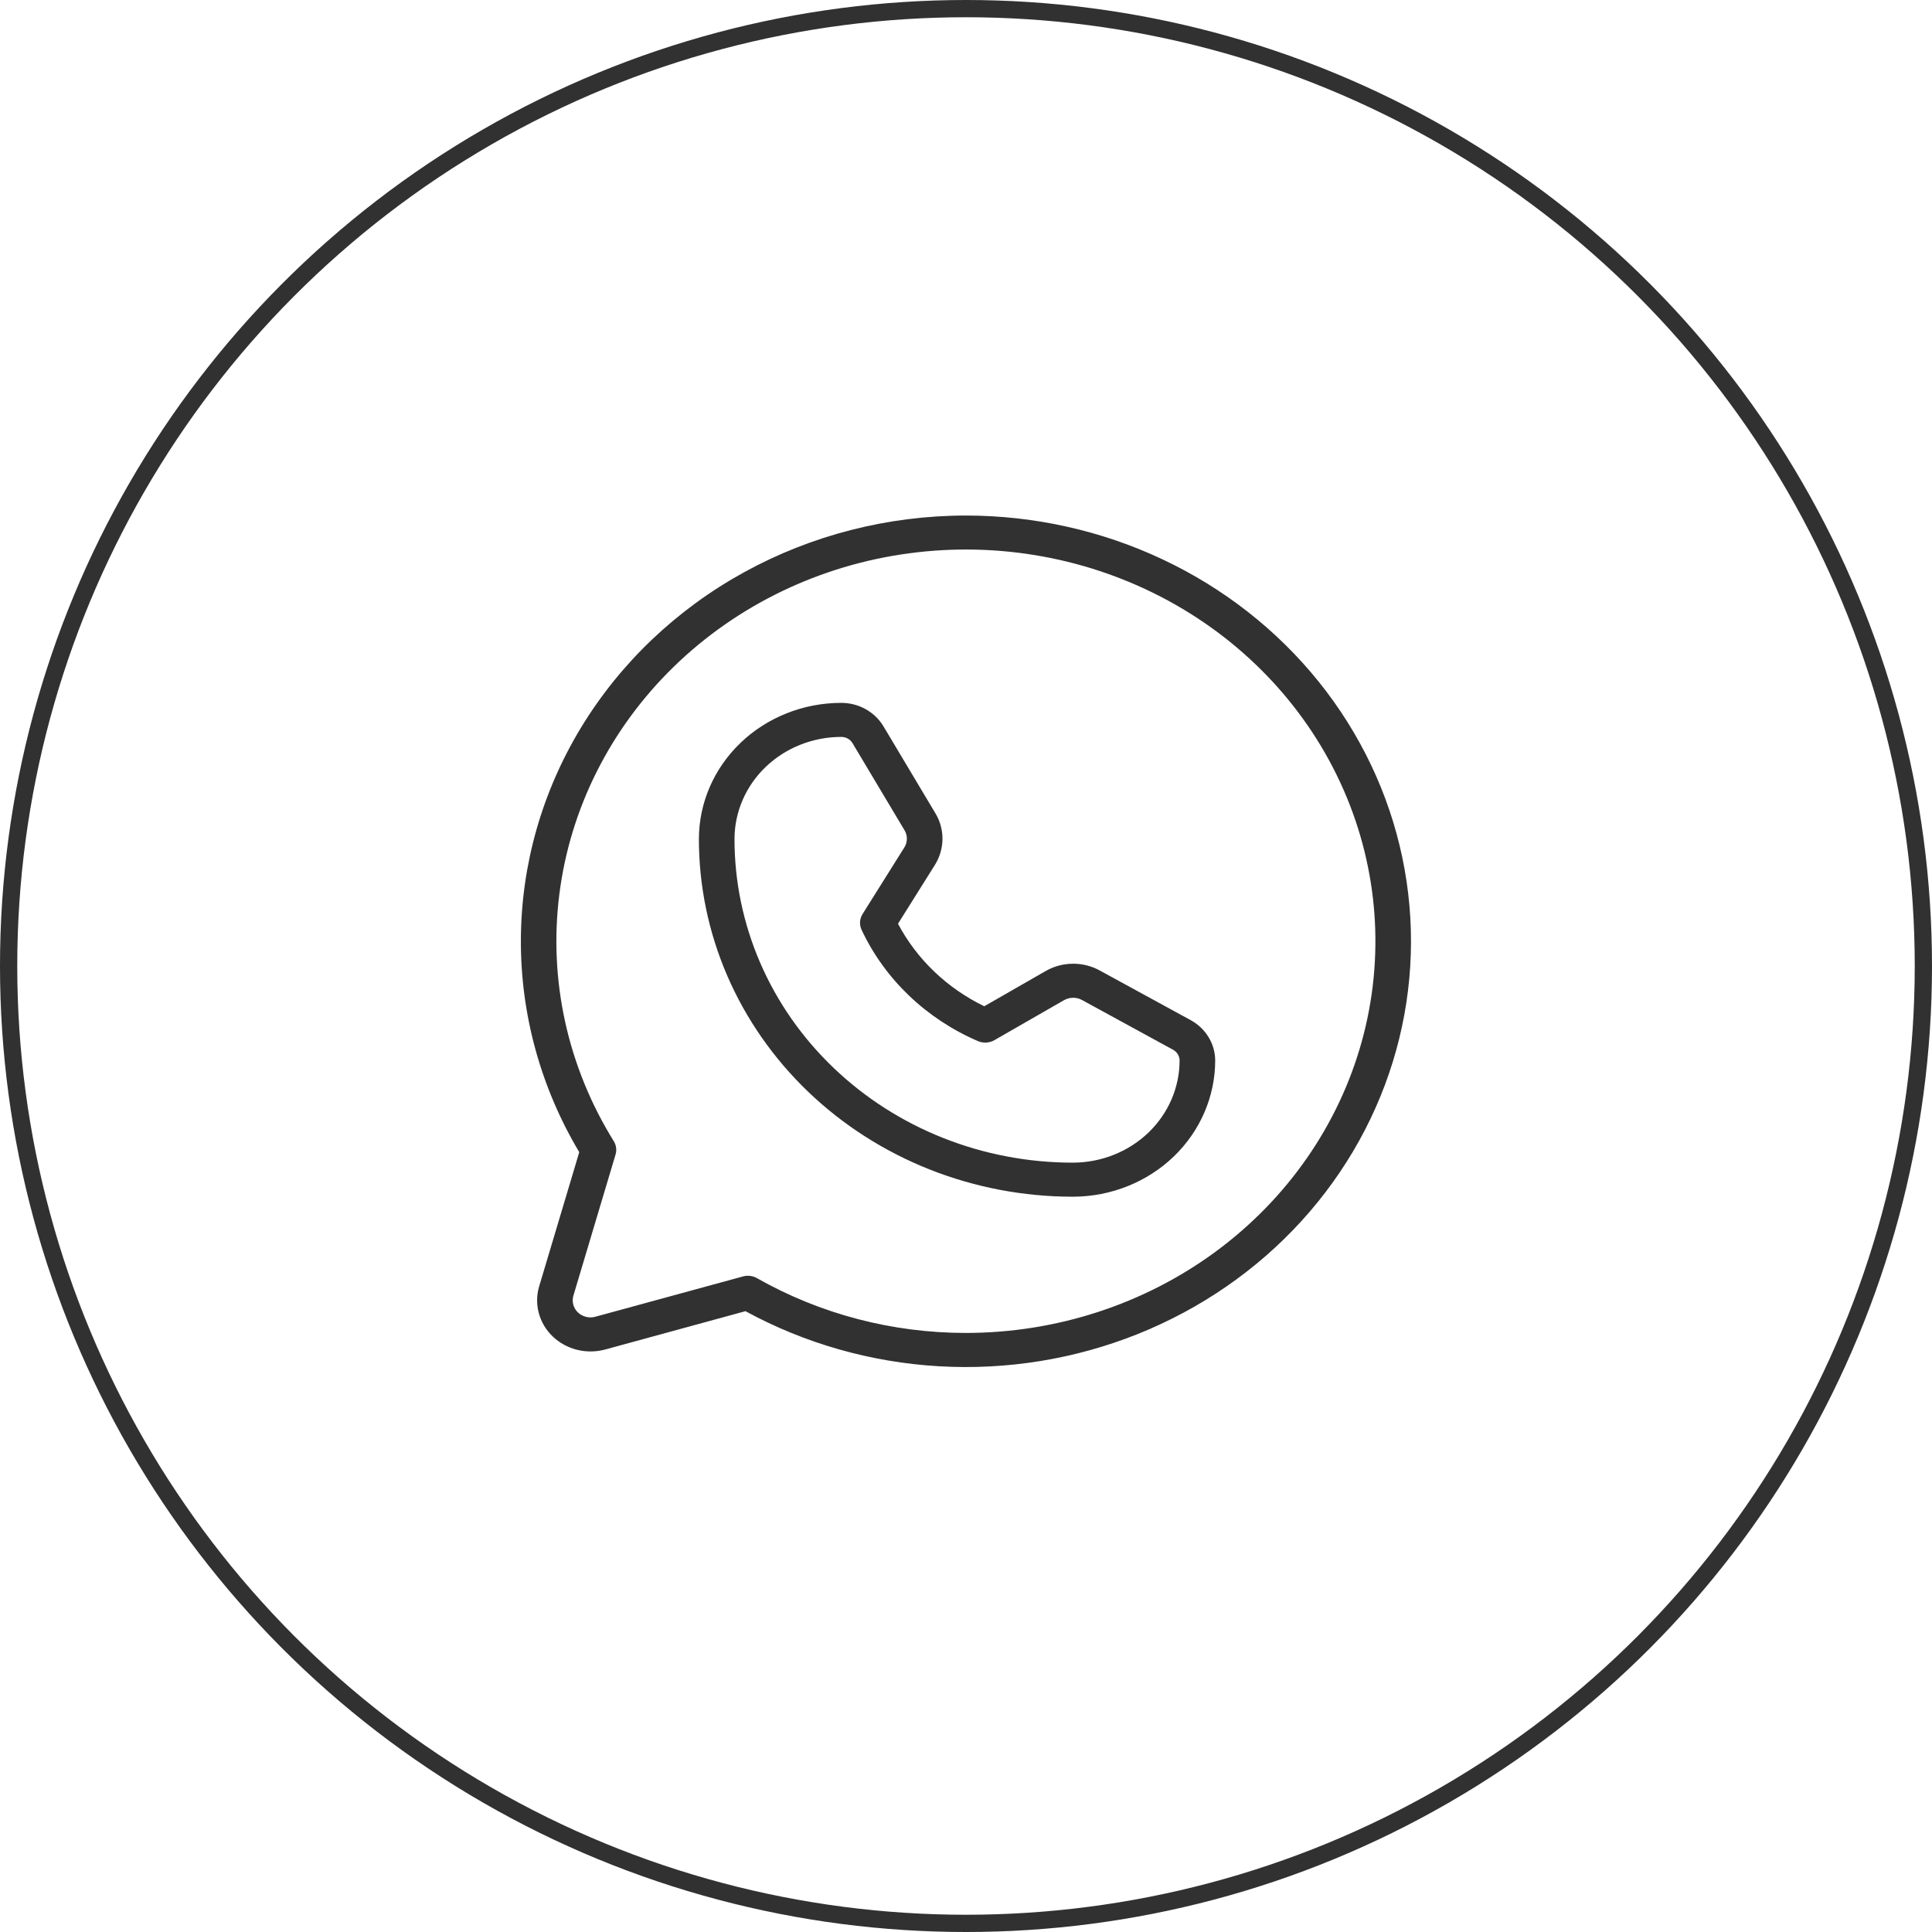 <?xml version="1.0" encoding="UTF-8"?> <svg xmlns="http://www.w3.org/2000/svg" width="56" height="56" viewBox="0 0 56 56" fill="none"> <circle cx="28" cy="28" r="27.75" stroke="#313131" stroke-width="0.5"></circle> <path d="M27.998 14.943C25.74 14.944 23.521 15.511 21.564 16.589C19.606 17.667 17.979 19.218 16.844 21.085C15.71 22.953 15.107 25.073 15.098 27.234C15.088 29.394 15.671 31.519 16.79 33.396L15.628 37.285C15.552 37.539 15.549 37.808 15.618 38.063C15.687 38.319 15.826 38.552 16.022 38.739C16.217 38.926 16.461 39.059 16.728 39.125C16.995 39.191 17.276 39.188 17.542 39.116L21.608 38.005C23.324 38.941 25.242 39.487 27.215 39.602C29.187 39.716 31.16 39.396 32.983 38.666C34.805 37.935 36.428 36.815 37.726 35.389C39.024 33.964 39.962 32.273 40.468 30.446C40.974 28.619 41.035 26.705 40.646 24.852C40.257 22.999 39.428 21.257 38.223 19.759C37.018 18.261 35.469 17.047 33.696 16.213C31.924 15.378 29.974 14.944 27.998 14.943ZM27.998 38.636C25.867 38.637 23.774 38.089 21.941 37.048C21.881 37.014 21.814 36.991 21.744 36.983C21.674 36.974 21.603 36.979 21.536 36.998L17.258 38.166C17.17 38.191 17.076 38.192 16.987 38.17C16.898 38.148 16.817 38.103 16.751 38.041C16.686 37.979 16.64 37.901 16.617 37.816C16.594 37.73 16.595 37.641 16.62 37.556L17.842 33.465C17.862 33.4 17.867 33.333 17.858 33.266C17.849 33.199 17.826 33.135 17.79 33.077C16.453 30.923 15.898 28.406 16.213 25.919C16.527 23.432 17.693 21.114 19.528 19.327C21.363 17.539 23.764 16.382 26.358 16.037C28.952 15.691 31.593 16.175 33.869 17.415C36.145 18.654 37.929 20.579 38.942 22.889C39.956 25.199 40.142 27.765 39.472 30.186C38.802 32.608 37.313 34.75 35.238 36.278C33.163 37.806 30.617 38.635 27.998 38.636ZM34.515 29.571L31.875 28.129C31.636 27.998 31.366 27.931 31.091 27.934C30.816 27.937 30.547 28.009 30.311 28.145L28.529 29.167C27.451 28.644 26.575 27.806 26.029 26.775L27.098 25.071C27.239 24.846 27.315 24.588 27.318 24.325C27.321 24.062 27.251 23.803 27.114 23.575L25.606 21.05C25.483 20.845 25.305 20.674 25.091 20.555C24.877 20.436 24.634 20.373 24.386 20.373C23.294 20.373 22.246 20.787 21.473 21.524C20.699 22.262 20.262 23.262 20.258 24.307C20.256 25.669 20.535 27.019 21.078 28.278C21.622 29.537 22.42 30.682 23.426 31.646C24.433 32.61 25.628 33.375 26.944 33.897C28.259 34.418 29.67 34.687 31.094 34.687H31.11C32.202 34.683 33.248 34.265 34.019 33.525C34.789 32.785 35.222 31.783 35.223 30.738C35.222 30.501 35.157 30.269 35.032 30.064C34.908 29.859 34.73 29.689 34.515 29.571ZM31.108 33.7H31.094C29.806 33.7 28.53 33.457 27.339 32.985C26.149 32.513 25.067 31.82 24.157 30.948C23.246 30.076 22.524 29.041 22.032 27.901C21.54 26.762 21.288 25.541 21.29 24.308C21.294 23.525 21.621 22.775 22.201 22.223C22.782 21.67 23.567 21.36 24.386 21.36C24.452 21.36 24.516 21.377 24.573 21.408C24.63 21.44 24.677 21.485 24.71 21.54L26.218 24.065C26.264 24.141 26.287 24.227 26.286 24.315C26.285 24.402 26.26 24.488 26.213 24.563L25.002 26.494C24.959 26.563 24.934 26.64 24.929 26.719C24.924 26.799 24.939 26.878 24.973 26.951C25.647 28.385 26.847 29.532 28.346 30.177C28.422 30.209 28.505 30.224 28.588 30.219C28.671 30.214 28.752 30.191 28.823 30.15L30.841 28.991C30.92 28.946 31.01 28.922 31.102 28.921C31.193 28.92 31.284 28.942 31.363 28.986L34.003 30.428C34.06 30.46 34.107 30.505 34.14 30.559C34.173 30.614 34.191 30.675 34.191 30.738C34.191 31.521 33.866 32.273 33.289 32.828C32.711 33.383 31.927 33.696 31.108 33.7Z" fill="#313131"></path> </svg> 